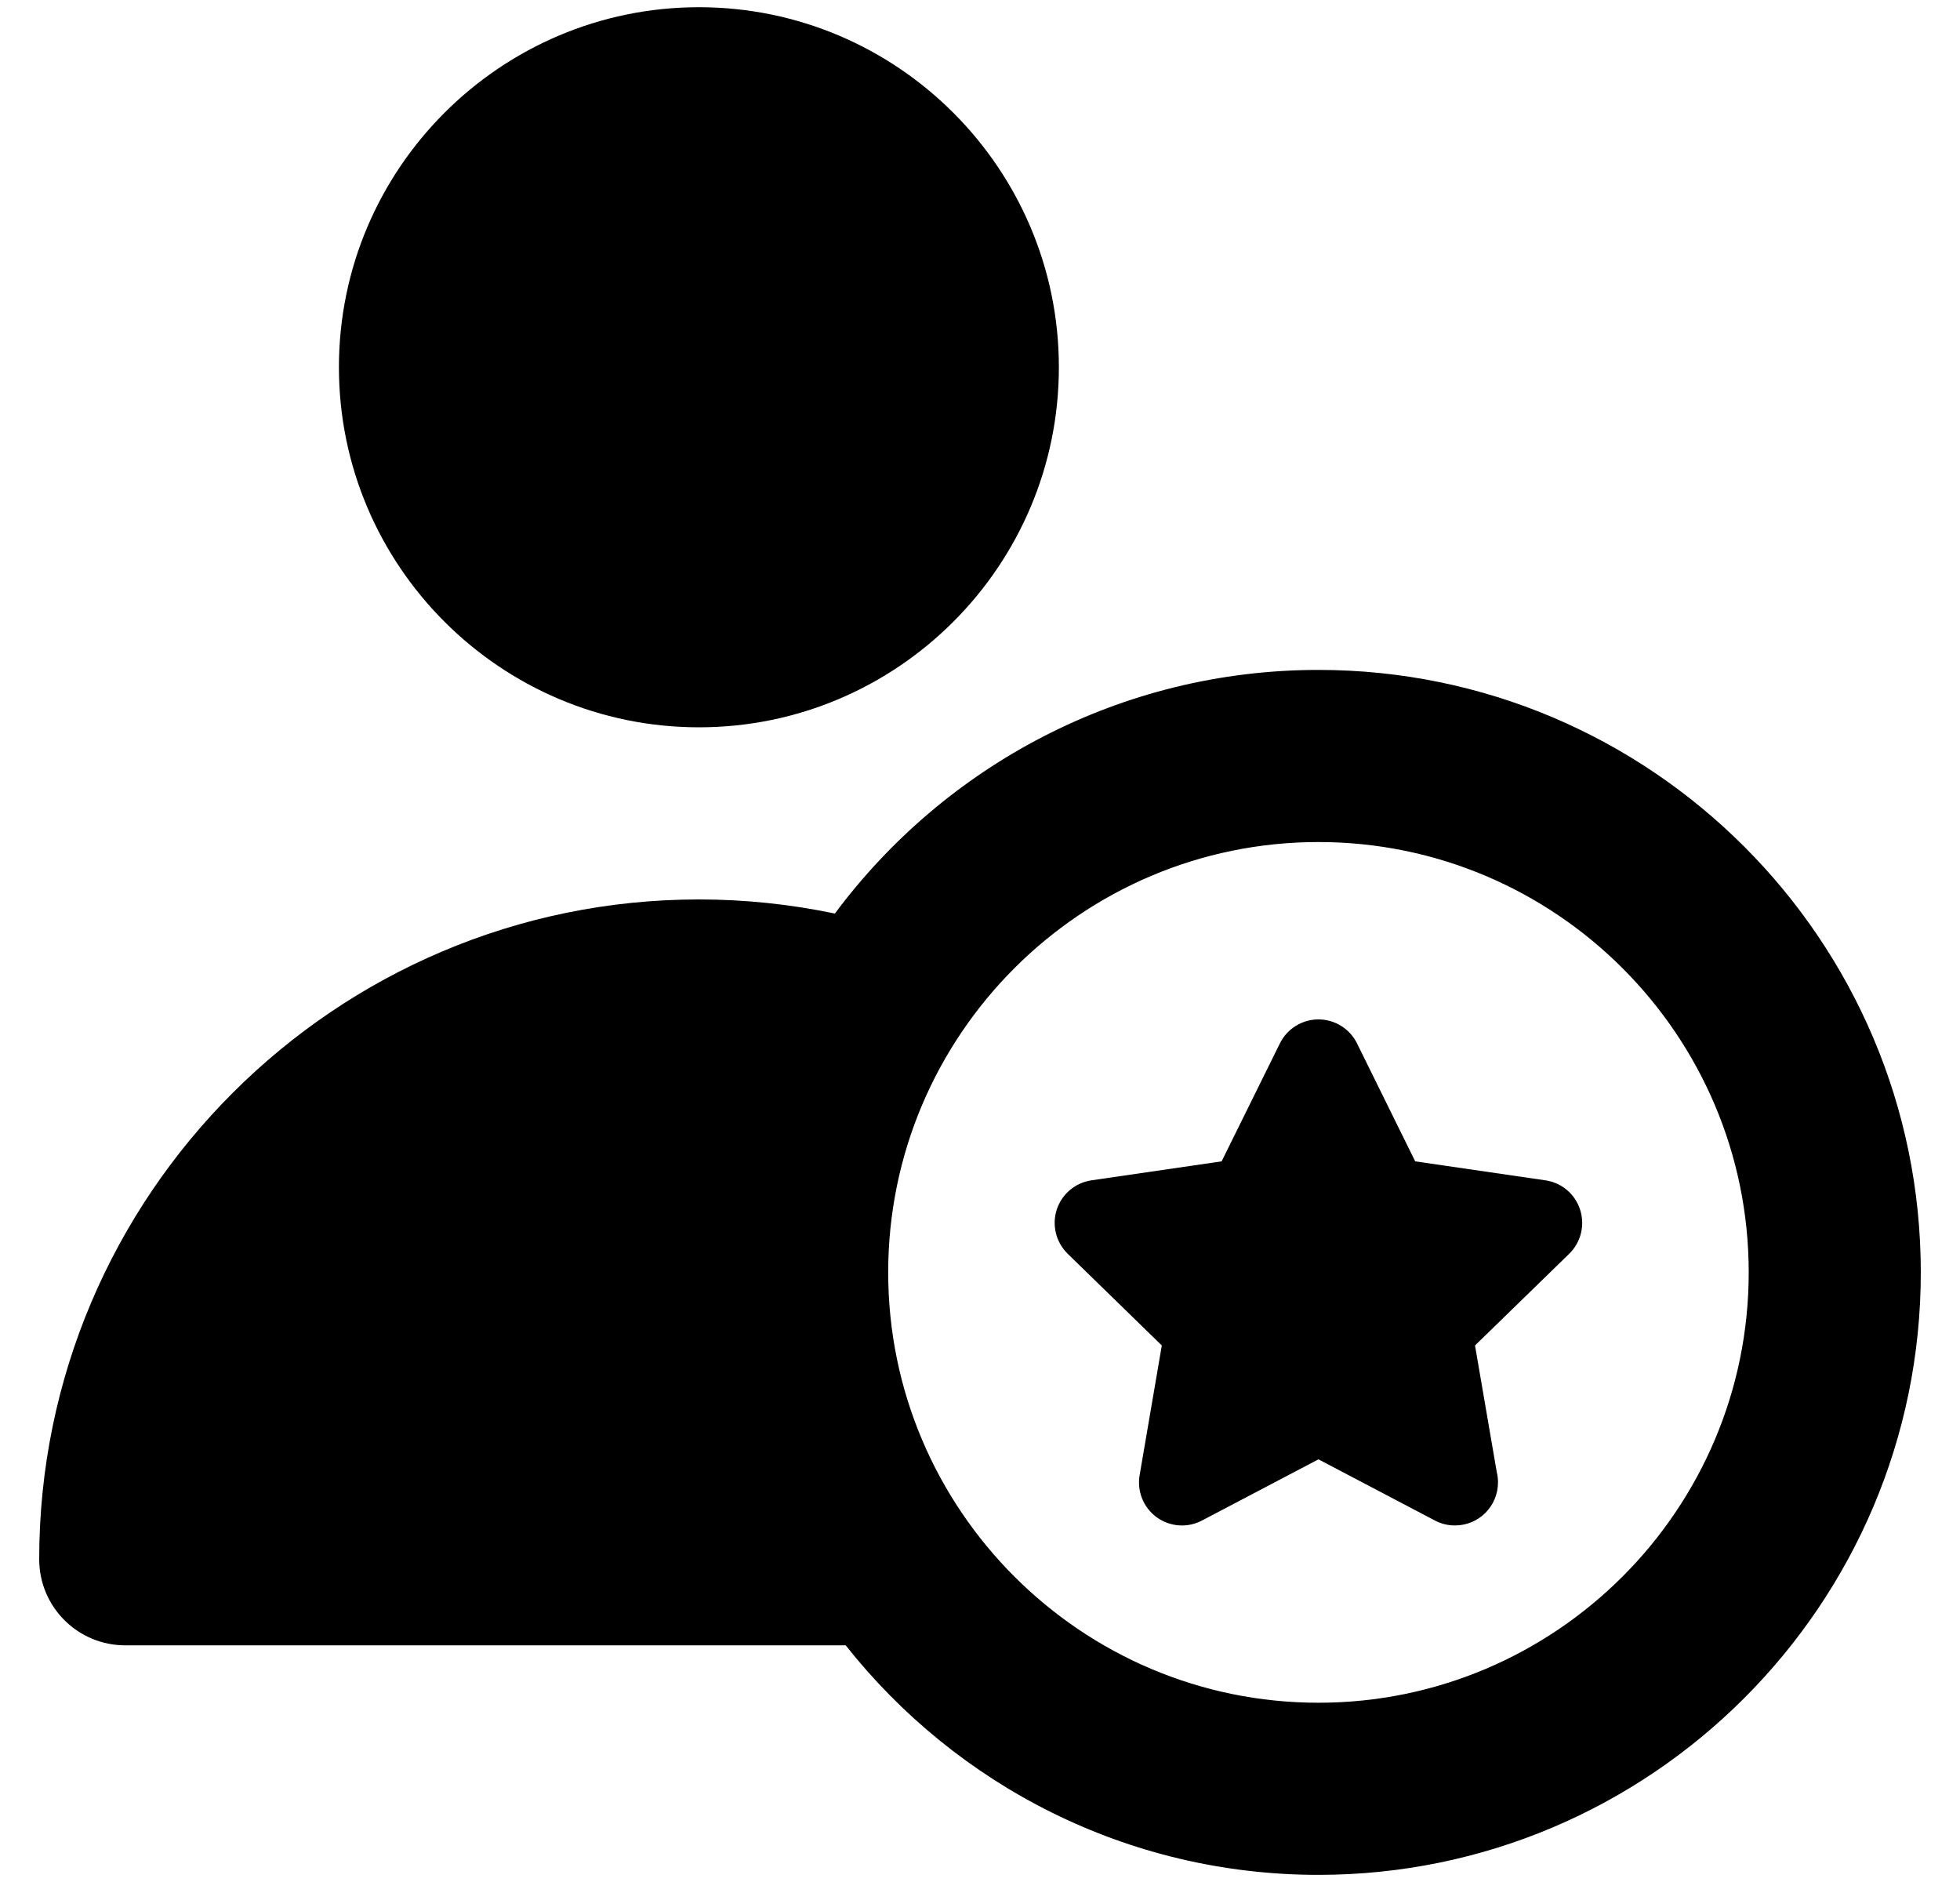 <svg xmlns="http://www.w3.org/2000/svg" fill="none" viewBox="0 0 25 24" height="24" width="25">
<g clip-path="url(#clip0_3097_232)">
<path fill="black" d="M1.598 20.982H10.787C12.196 22.764 14.375 23.909 16.817 23.909C21.053 23.909 24.5 20.462 24.5 16.226C24.5 11.989 21.053 8.543 16.817 8.543C14.294 8.543 12.05 9.766 10.649 11.65C10.081 11.531 9.501 11.47 8.915 11.47C4.275 11.47 0.5 15.245 0.5 19.884C0.5 20.491 0.991 20.982 1.598 20.982ZM16.817 10.738C19.843 10.738 22.305 13.2 22.305 16.226C22.305 19.252 19.843 21.714 16.817 21.714C13.791 21.714 11.329 19.252 11.329 16.226C11.329 13.2 13.791 10.738 16.817 10.738Z"></path>
<path fill="black" d="M14.819 17.158L14.536 18.812C14.501 19.018 14.585 19.226 14.754 19.349C14.923 19.471 15.147 19.488 15.332 19.39L16.817 18.61L18.302 19.39C18.382 19.433 18.47 19.453 18.557 19.453C18.558 19.453 18.558 19.453 18.559 19.453C18.862 19.453 19.107 19.208 19.107 18.905C19.107 18.859 19.102 18.814 19.091 18.771L18.814 17.158L20.016 15.988C20.165 15.842 20.219 15.624 20.154 15.425C20.09 15.226 19.918 15.082 19.712 15.052L18.051 14.81L17.309 13.306C17.217 13.119 17.026 13 16.817 13C16.608 13 16.417 13.119 16.325 13.306L15.582 14.81L13.922 15.052C13.716 15.082 13.544 15.226 13.479 15.425C13.415 15.624 13.469 15.842 13.618 15.988L14.819 17.158Z"></path>
<path fill="black" d="M8.915 0.092C6.383 0.092 4.323 2.152 4.323 4.683C4.323 7.215 6.383 9.275 8.915 9.275C11.447 9.275 13.506 7.215 13.506 4.683C13.506 2.152 11.447 0.092 8.915 0.092Z"></path>
</g>
<defs>
<clipPath id="clip0_3097_232">
<rect transform="translate(0.5)" fill="white" height="24" width="24"></rect>
</clipPath>
</defs>
</svg>
